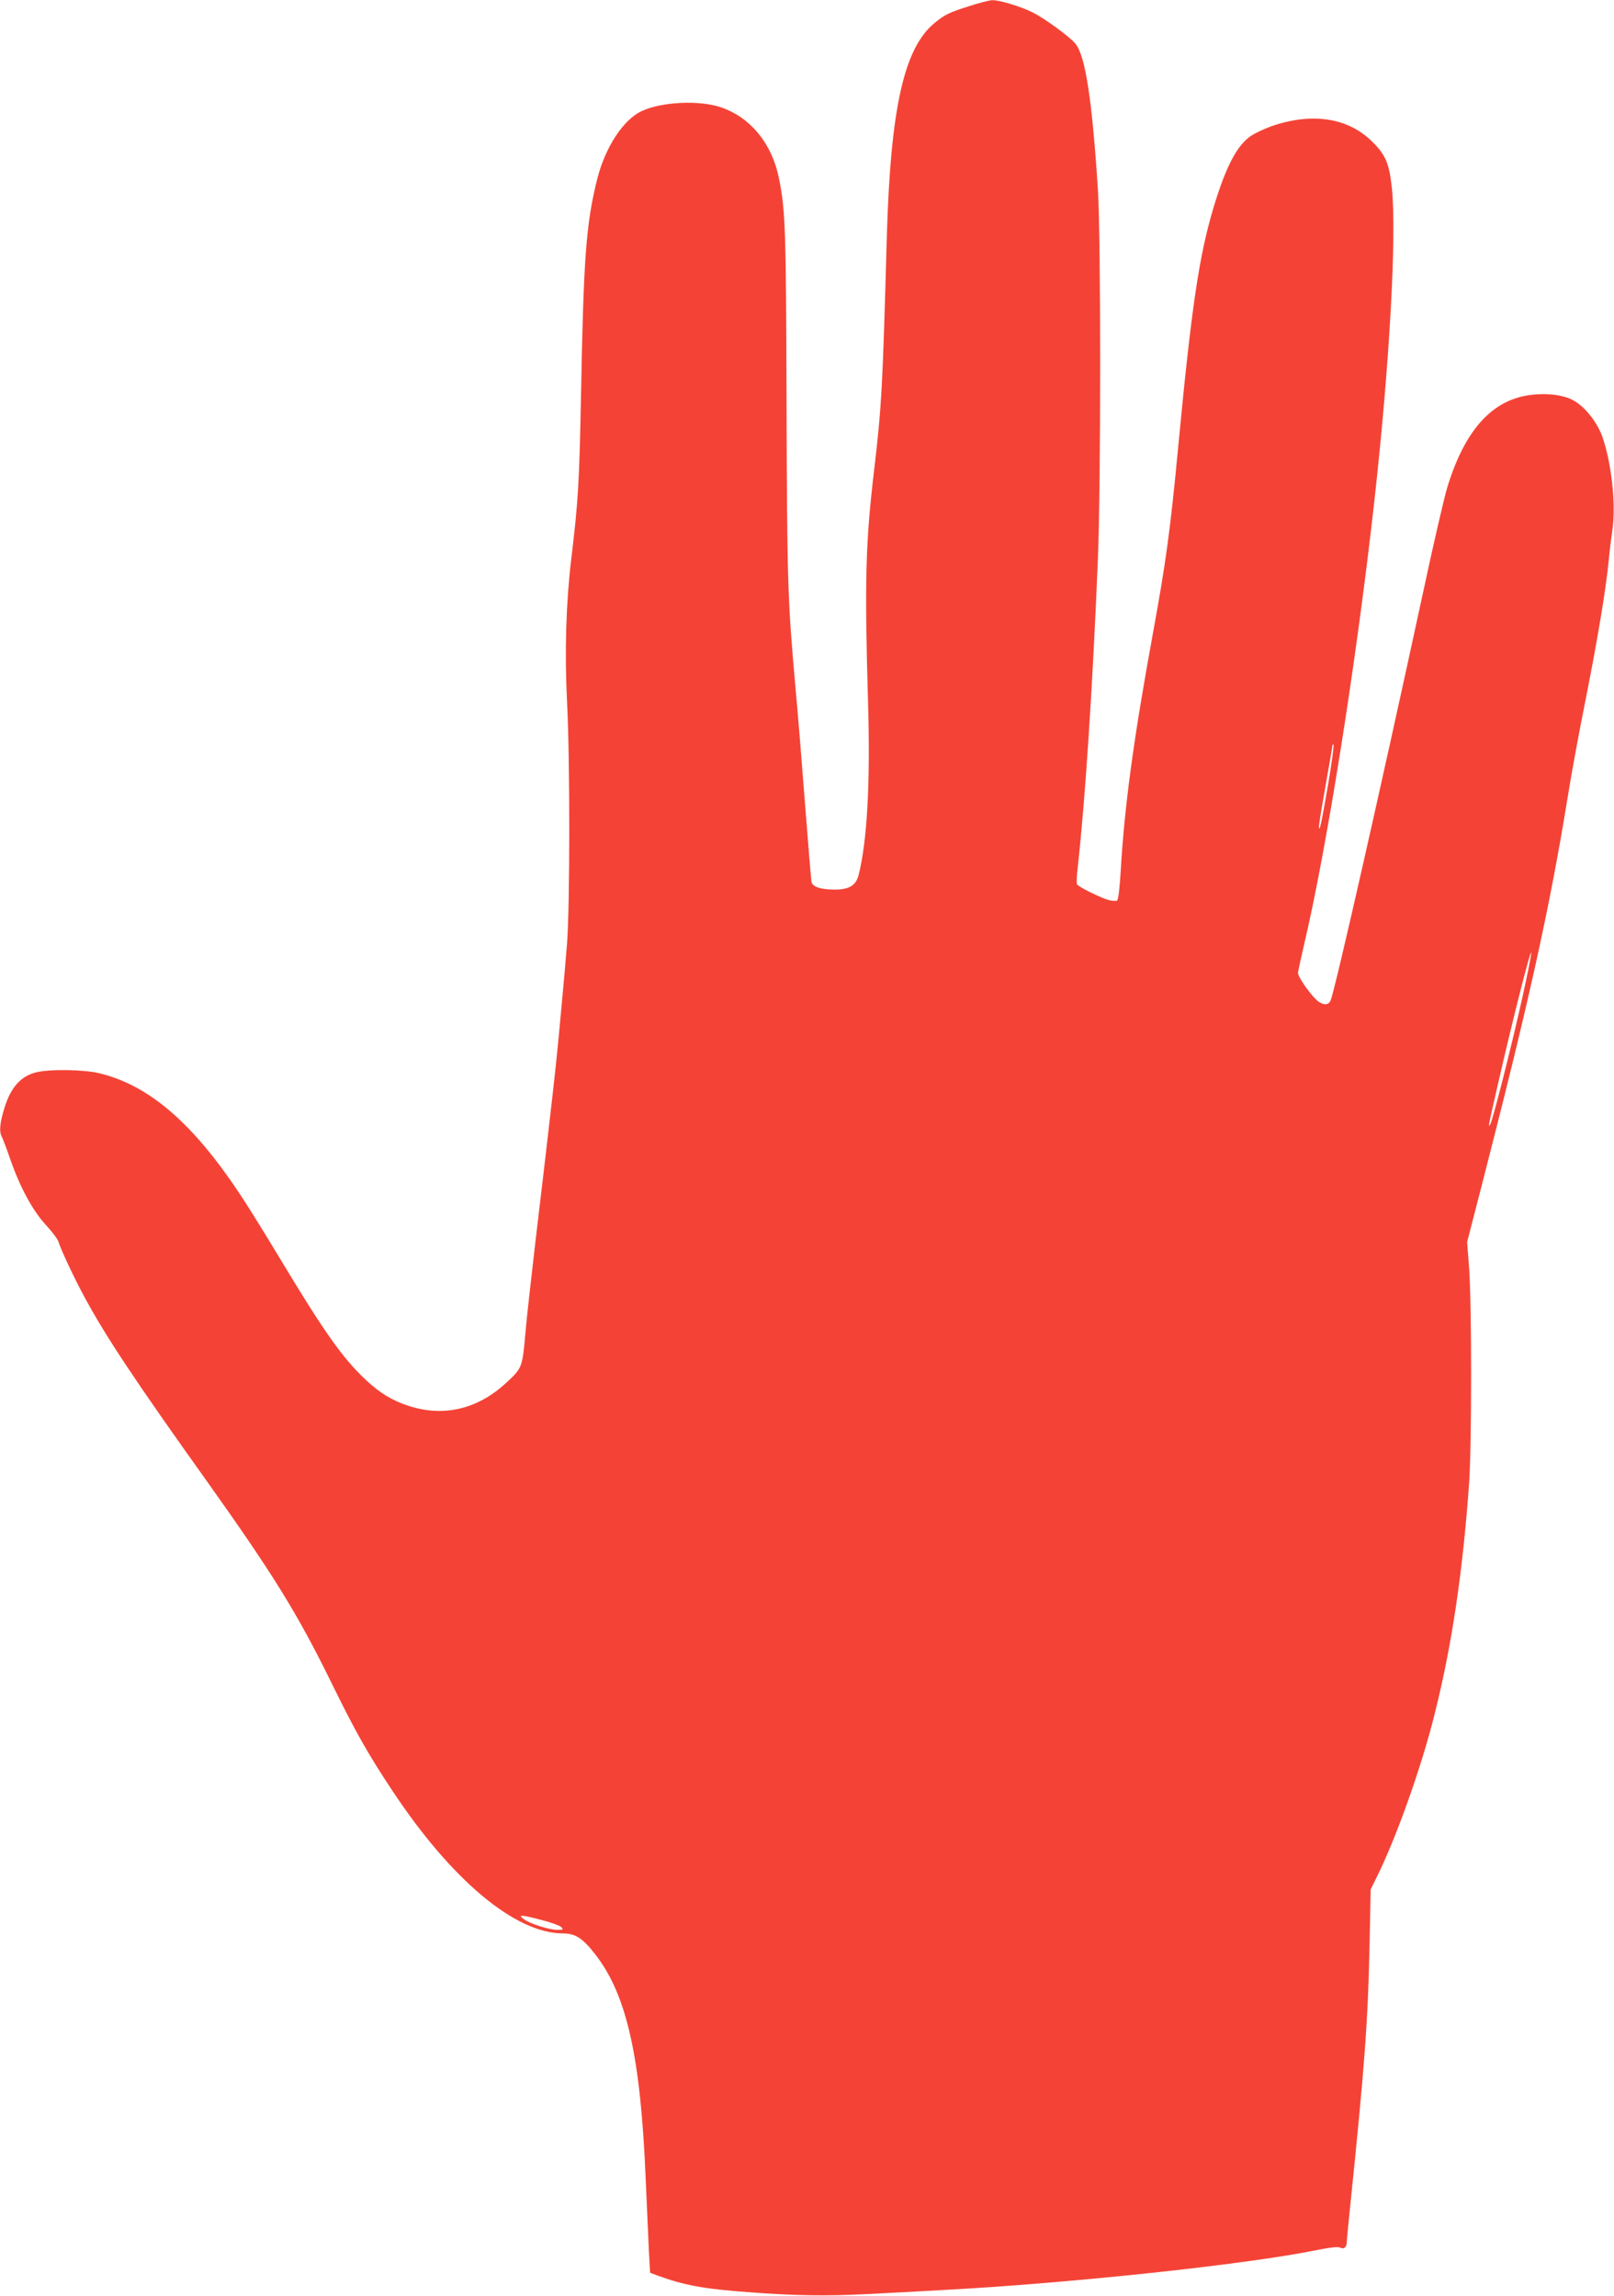<?xml version="1.0" standalone="no"?>
<!DOCTYPE svg PUBLIC "-//W3C//DTD SVG 20010904//EN"
 "http://www.w3.org/TR/2001/REC-SVG-20010904/DTD/svg10.dtd">
<svg version="1.0" xmlns="http://www.w3.org/2000/svg"
 width="900pt" height="1280pt" viewBox="0 0 900 1280"
 preserveAspectRatio="xMidYMid meet">
<g transform="translate(0,1280) scale(0.1,-0.1)"
fill="#f44336" stroke="none">
<path d="M5405 12766 c-116 -37 -135 -47 -191 -92 -173 -139 -248 -475 -269
-1194 -23 -840 -29 -945 -70 -1295 -49 -411 -54 -623 -35 -1287 14 -457 -4
-785 -52 -976 -15 -59 -52 -82 -134 -82 -77 0 -123 15 -129 43 -2 12 -18 202
-35 422 -17 220 -41 522 -55 670 -43 479 -46 586 -49 1577 -3 973 -6 1072 -42
1252 -38 193 -157 340 -322 397 -120 42 -333 32 -445 -21 -102 -48 -201 -200
-246 -375 -63 -250 -77 -441 -91 -1200 -10 -501 -15 -594 -55 -925 -29 -246
-37 -515 -23 -795 17 -334 16 -1127 0 -1345 -7 -91 -24 -283 -38 -428 -23
-254 -43 -431 -138 -1232 -24 -206 -50 -436 -56 -510 -17 -193 -18 -197 -104
-277 -160 -150 -352 -196 -549 -131 -90 29 -161 72 -240 147 -127 120 -228
263 -462 651 -81 135 -177 290 -213 345 -273 422 -523 642 -808 711 -87 21
-278 24 -353 5 -84 -21 -139 -82 -174 -191 -28 -89 -33 -139 -17 -168 5 -9 26
-64 46 -122 54 -157 126 -290 199 -369 35 -38 66 -79 70 -92 15 -49 95 -218
150 -318 118 -218 286 -470 676 -1016 371 -521 504 -736 690 -1113 141 -288
206 -403 344 -612 333 -503 687 -799 954 -800 70 0 111 -27 182 -119 174 -225
251 -569 279 -1241 7 -151 15 -333 18 -403 l7 -129 40 -15 c147 -54 258 -75
505 -93 256 -20 440 -23 662 -11 123 6 309 16 413 22 708 37 1705 143 2095
223 81 16 121 20 134 14 20 -11 36 3 36 32 0 9 9 103 20 210 80 774 98 1023
107 1445 l6 310 32 65 c109 218 251 616 324 910 97 384 158 798 193 1290 15
213 15 997 0 1200 l-11 145 80 310 c262 1018 379 1544 479 2160 22 138 67 383
100 545 68 343 114 617 130 780 6 63 16 142 21 176 21 140 -5 376 -57 522 -30
82 -101 170 -165 202 -53 28 -140 39 -226 29 -219 -24 -373 -192 -472 -514
-17 -55 -78 -318 -135 -585 -232 -1074 -491 -2218 -516 -2277 -11 -27 -36 -29
-67 -8 -36 25 -117 138 -115 161 1 11 15 76 31 145 129 543 295 1589 395 2489
85 760 125 1485 97 1745 -15 135 -34 180 -108 254 -135 135 -336 166 -564 87
-41 -15 -92 -39 -114 -54 -79 -54 -140 -173 -209 -402 -80 -269 -122 -551
-196 -1330 -44 -466 -69 -646 -140 -1035 -108 -589 -159 -965 -180 -1319 -6
-107 -14 -172 -21 -177 -6 -4 -28 -2 -48 3 -43 12 -167 73 -175 87 -4 5 -2 49
4 98 42 381 82 988 112 1713 17 416 17 1801 0 2065 -32 495 -69 741 -124 810
-29 37 -169 140 -238 175 -66 33 -186 70 -226 69 -16 0 -74 -15 -129 -33z
m2001 -4339 c-20 -118 -40 -225 -45 -238 -14 -33 -6 22 35 256 19 105 34 194
34 199 0 5 3 7 6 4 3 -4 -10 -103 -30 -221z m1084 -1184 c-60 -272 -166 -688
-180 -712 -13 -20 -13 -20 44 229 79 346 180 745 184 728 2 -9 -20 -119 -48
-245z m-5471 -5148 c52 -13 101 -31 110 -39 14 -15 12 -16 -22 -16 -46 0 -154
35 -187 60 -33 26 -16 25 99 -5z"/>
</g>
</svg>
